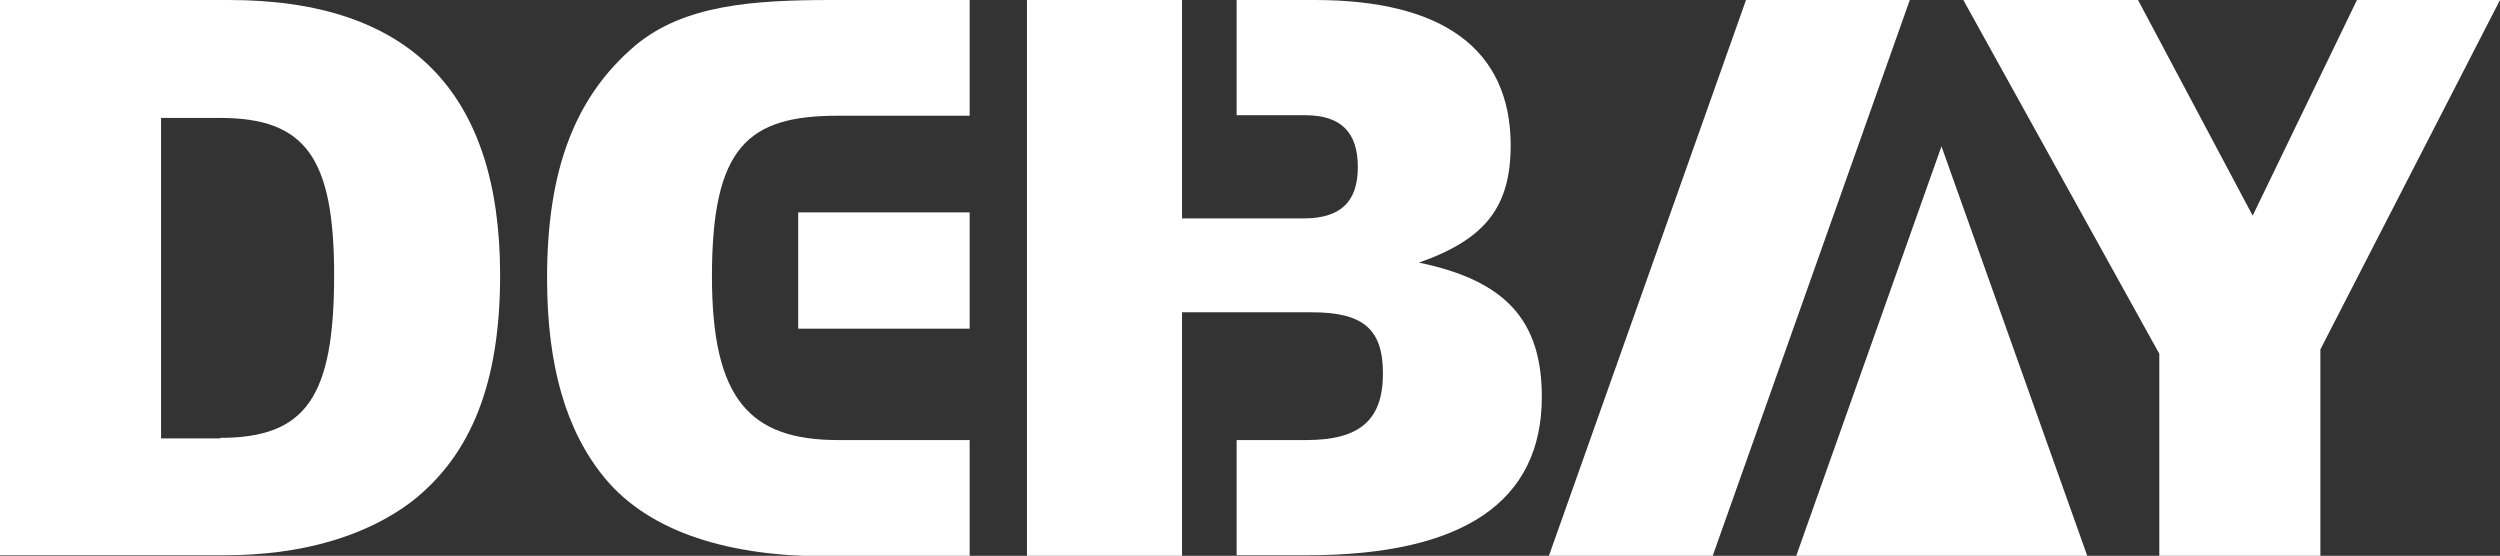 <?xml version="1.0" encoding="utf-8"?>
<!-- Generator: Adobe Illustrator 19.0.0, SVG Export Plug-In . SVG Version: 6.00 Build 0)  -->
<svg version="1.1" id="图层_1" xmlns="http://www.w3.org/2000/svg" xmlns:xlink="http://www.w3.org/1999/xlink" x="0px" y="0px"
	 viewBox="0 0 457.9 101.8" style="enable-background:new 0 0 457.9 101.8;" xml:space="preserve">
<rect x="0" y="0" width="457.9" height="101.8" fill="#333333" stroke="none"/>
<style type="text/css">
	.st0{clip-path:url(#SVGID_2_);fill:#FFFFFF;}
</style>
<g>
	<defs>
		<rect id="SVGID_1_" width="457.9" height="101.8"/>
	</defs>
	<clipPath id="SVGID_2_">
		<use xlink:href="#SVGID_1_"  style="overflow:visible;"/>
	</clipPath>
	<path class="st0" d="M226.5,80.6v21.1h12.9c28.6,0,43-9.8,43-29c0-14-6.6-21.3-22.5-24.6c12.2-4.3,16.8-10.2,16.8-21.6
		C276.6,9.1,264.4,0,240.8,0h-14.3v21.1H239c6.6,0,9.7,3.1,9.7,9.5c0,6.4-3.2,9.4-9.9,9.4h-23.2v17.2h24.7c9.4,0,13,3.1,13,11.2
		c0,8.5-4.2,12.2-14,12.2H226.5z"/>
	<rect x="188.1" class="st0" width="28.4" height="101.8"/>
	<polygon class="st0" points="349.8,0 319.8,0 283.7,101.8 313.7,101.8 	"/>
	<polygon class="st0" points="355.6,26.8 382.3,101.8 329,101.8 	"/>
	<polygon class="st0" points="425,64 425,101.8 395.5,101.8 395.5,64.8 359.6,0 391.6,0 412.6,39.5 431.7,0 457.9,0 	"/>
	<path class="st0" d="M130.4,50.6c0-23.7,6.6-29.4,23-29.4h24.2V0h-25.1c-14.7,0-27.2,0.9-36.1,8.3c-11.1,9.4-16.2,22.8-16.2,42.6
		c0,16.2,3.5,28.1,10.6,36.7c8.4,10.1,23.1,14.3,40.6,14.3h26.2V80.6h-24.1C137.3,80.6,130.4,73.1,130.4,50.6"/>
	<rect x="146.2" y="38.9" class="st0" width="31.4" height="21.3"/>
	<path class="st0" d="M0,0h41.9C75,0,91.6,16.8,91.6,50.4c0,19.6-5.2,32.8-16.1,41.4c-8.4,6.4-20.2,9.9-34.3,9.9H0V0z M40.3,80.2
		c15.7,0,20.9-7.4,20.9-29.8c0-21.6-5.3-28.8-20.9-28.8H29.5v58.7H40.3z"/>
</g>
</svg>
